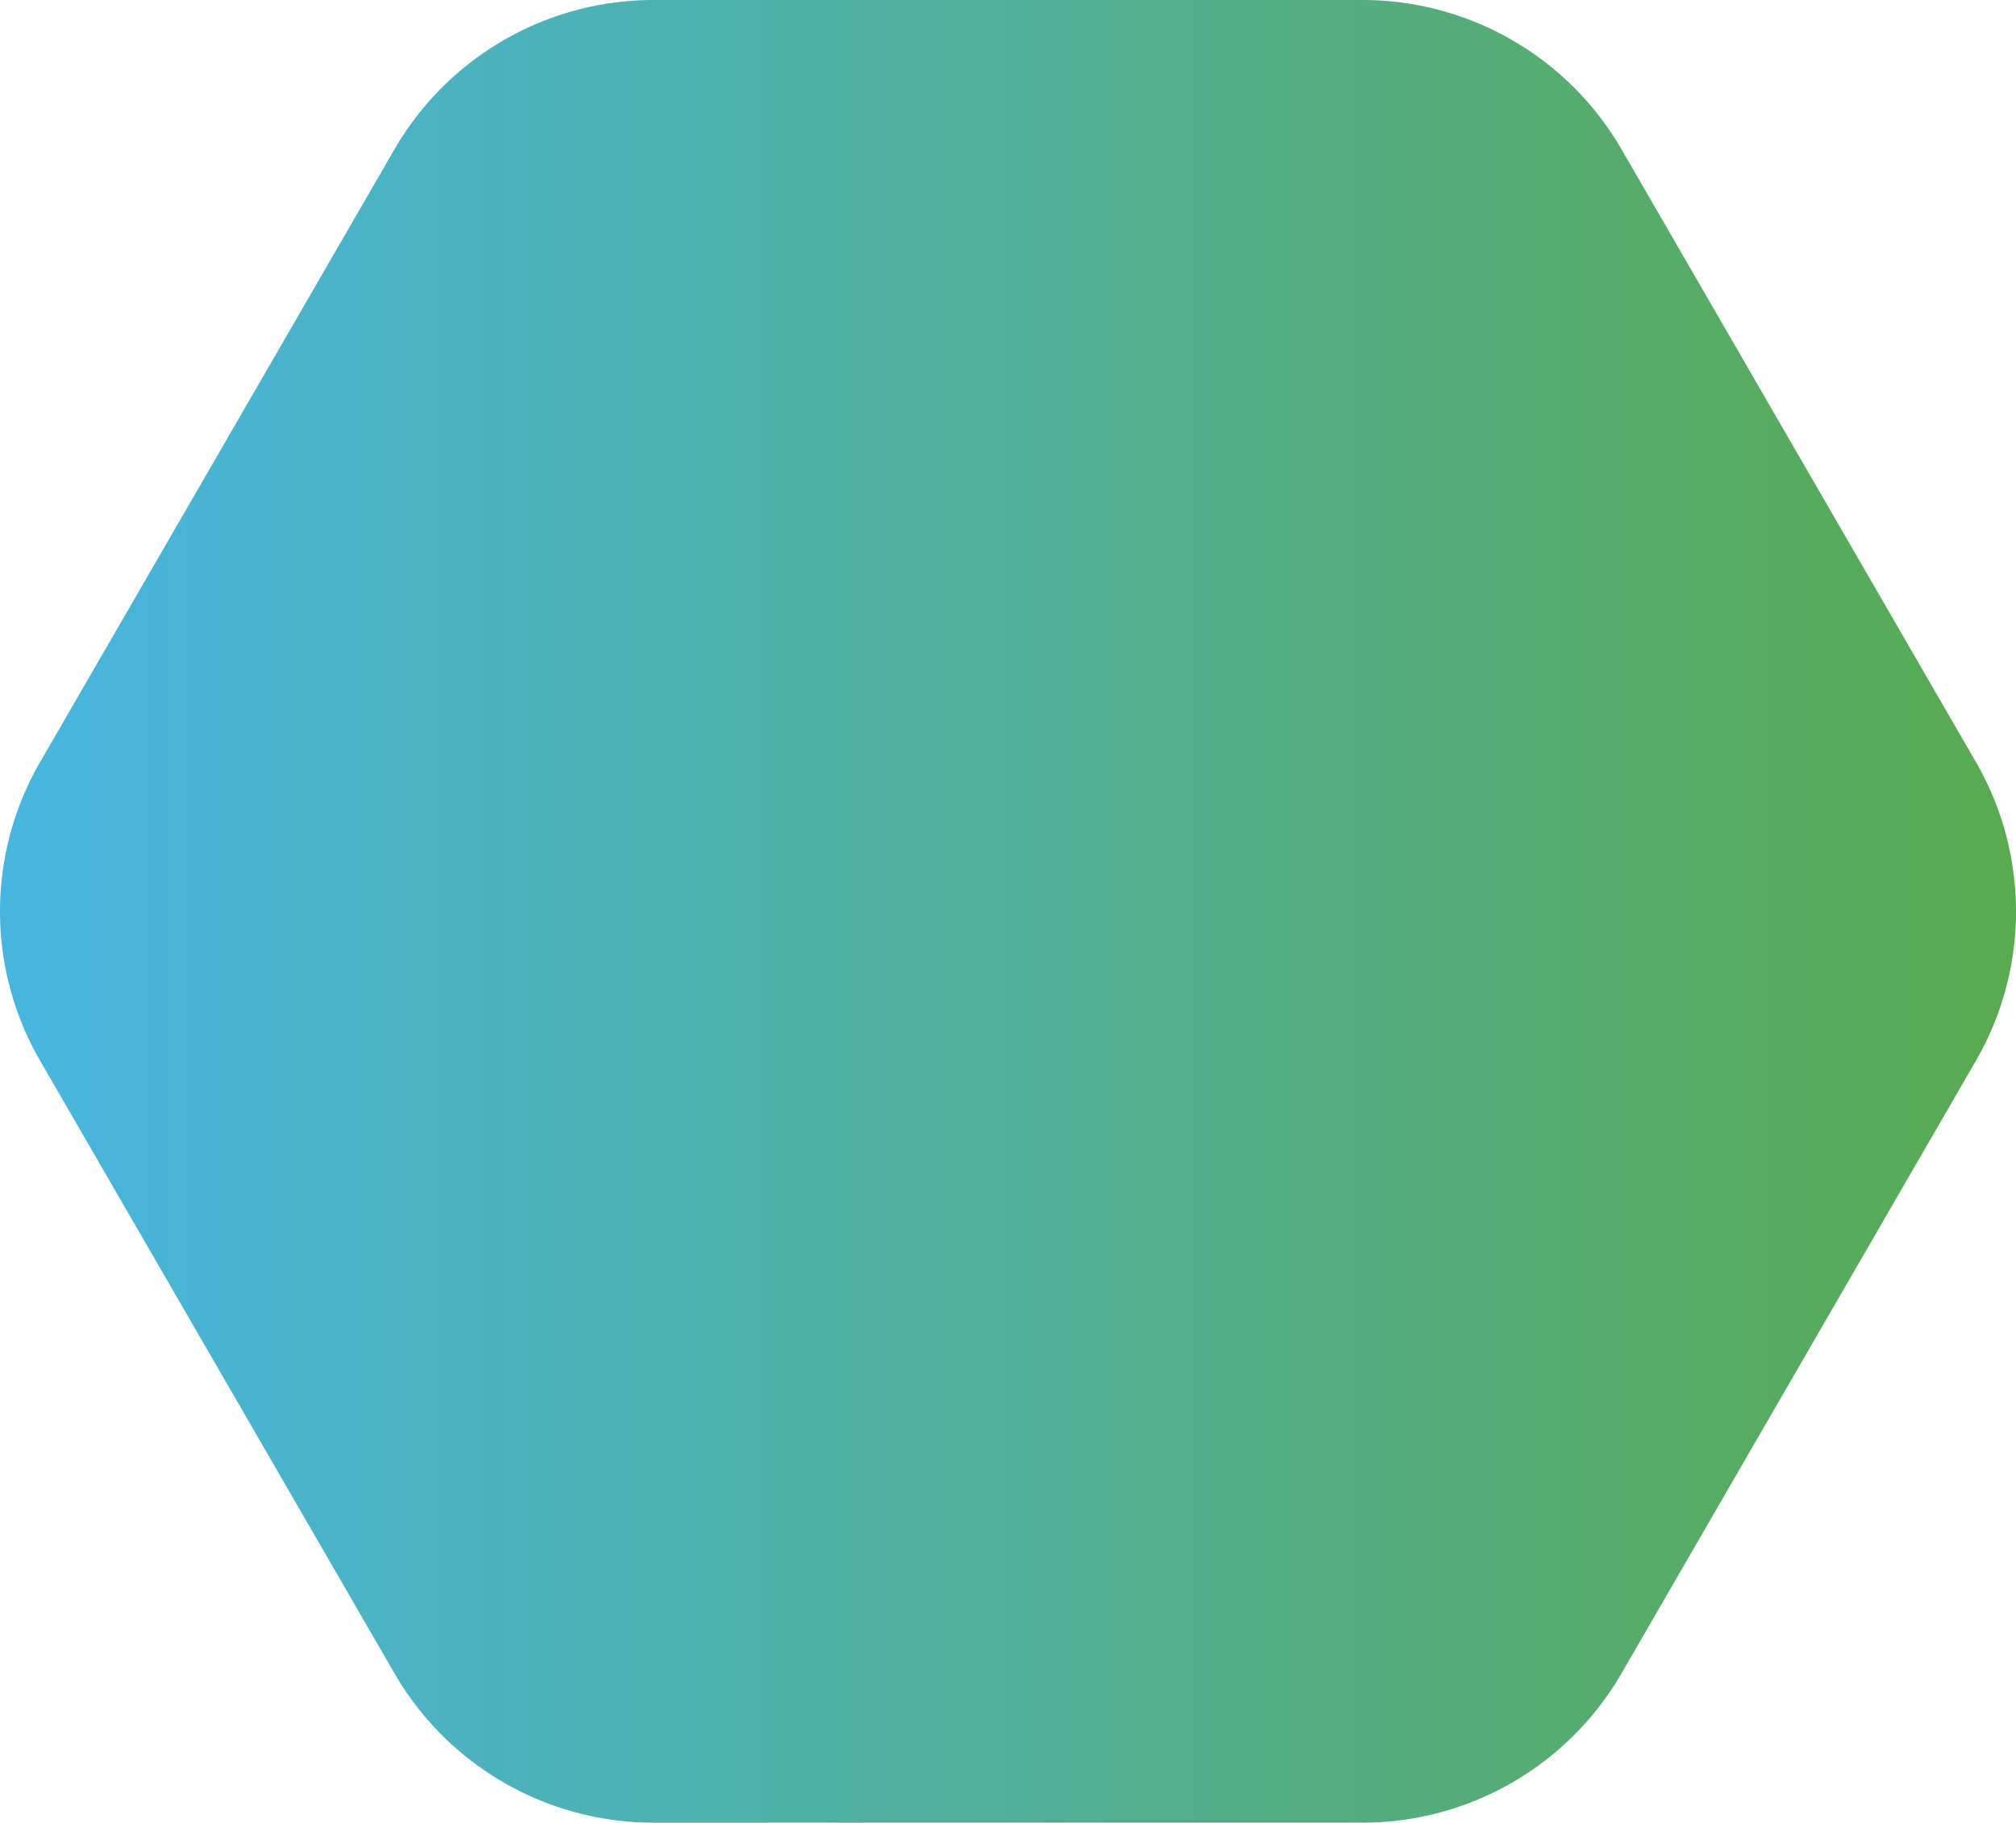 <svg xmlns="http://www.w3.org/2000/svg" xmlns:xlink="http://www.w3.org/1999/xlink" viewBox="0 0 368.52 333.25"><defs><style>.cls-1{fill:url(#New_Gradient_Swatch_2);}</style><linearGradient id="New_Gradient_Swatch_2" y1="166.62" x2="368.52" y2="166.62" gradientUnits="userSpaceOnUse"><stop offset="0" stop-color="#47b5e0"></stop><stop offset="1" stop-color="#59aa50"></stop></linearGradient></defs><g id="Layer_2" data-name="Layer 2"><g id="background"><path class="cls-1" d="M7.29,139.4,72.15,27.23A54.71,54.71,0,0,1,119.39,0H249.13a54.71,54.71,0,0,1,47.24,27.23L361.24,139.4a54.53,54.53,0,0,1,0,54.45L296.37,306a54.72,54.72,0,0,1-47.24,27.23H119.39A54.72,54.72,0,0,1,72.15,306L7.29,193.85a54.48,54.48,0,0,1,0-54.45Z"></path></g></g></svg>